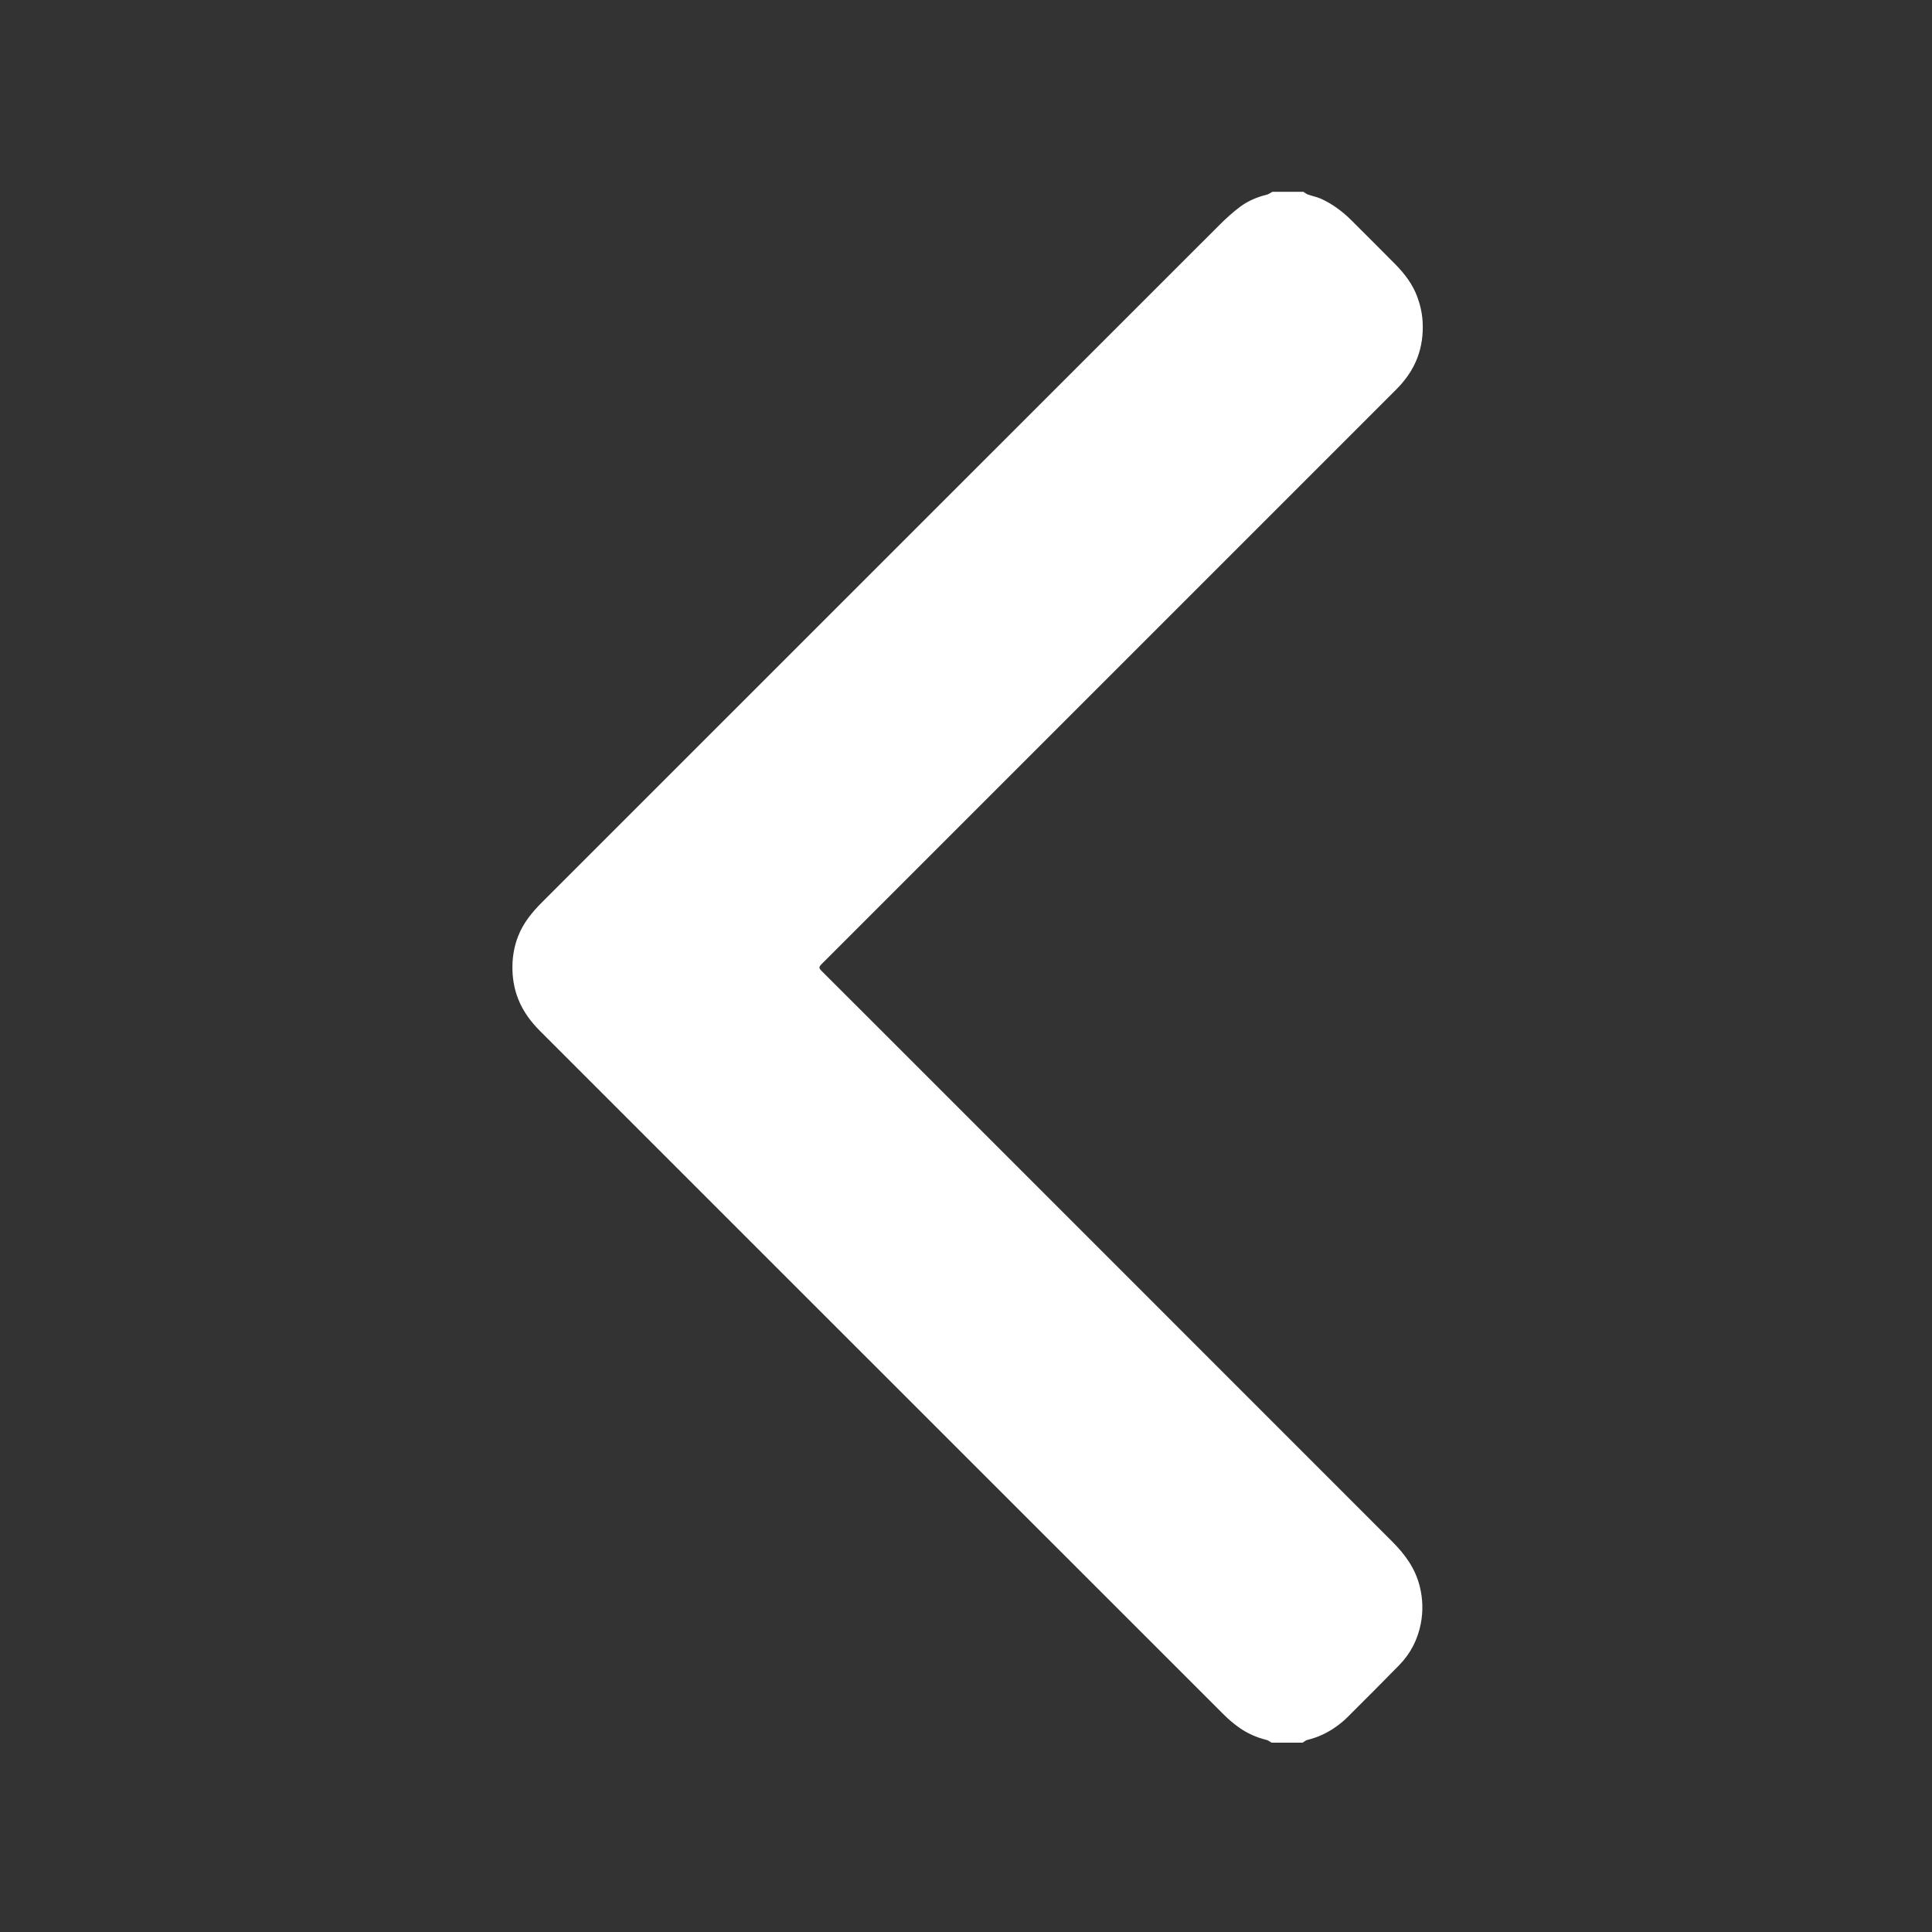 <?xml version="1.0" encoding="utf-8"?>
<!-- Generator: Adobe Illustrator 16.0.0, SVG Export Plug-In . SVG Version: 6.00 Build 0)  -->
<!DOCTYPE svg PUBLIC "-//W3C//DTD SVG 1.1//EN" "http://www.w3.org/Graphics/SVG/1.1/DTD/svg11.dtd">
<svg version="1.1" id="Layer_1" xmlns="http://www.w3.org/2000/svg" xmlns:xlink="http://www.w3.org/1999/xlink" x="0px" y="0px"
	 width="623.619px" height="623.619px" viewBox="0 0 623.619 623.619" enable-background="new 0 0 623.619 623.619"
	 xml:space="preserve">
<rect x="0" y="0" width="623.619" height="623.619" fill="#333333" stroke="none"/>
<g>
	<path fill="#FFFFFF" d="M410.457,562.506c-0.559-0.306-1.08-0.751-1.676-0.896c-3.195-0.777-6.162-2.095-8.823-3.981
		c-1.826-1.296-3.547-2.783-5.133-4.37c-53.201-53.155-106.381-106.338-159.563-159.517c-20.324-20.321-40.653-40.635-60.965-60.968
		c-2.937-2.938-5.383-6.227-6.958-10.117c-1.396-3.453-1.977-7.053-1.936-10.743c0.037-3.305,0.606-6.532,1.809-9.642
		c1.673-4.338,4.527-7.818,7.766-11.055c29.5-29.493,58.995-58.99,88.49-88.482c43.419-43.419,86.831-86.844,130.271-130.239
		c2.087-2.084,4.301-4.081,6.665-5.838c2.512-1.865,5.419-3.055,8.48-3.82c0.646-0.161,1.216-0.604,1.821-0.922
		c3.337,0,6.676,0,10.013,0c0.502,0.306,0.972,0.705,1.515,0.896c1.372,0.486,2.842,0.739,4.156,1.339
		c3.751,1.703,7.011,4.143,9.919,7.056c4.715,4.725,9.463,9.413,14.146,14.168c3,3.049,5.557,6.432,7.045,10.498
		c0.962,2.628,1.563,5.327,1.708,8.148c0.198,3.929-0.304,7.727-1.673,11.401c-1.496,4.013-3.96,7.396-6.961,10.404
		c-5.304,5.313-10.614,10.621-15.924,15.93c-31.792,31.792-63.585,63.583-95.378,95.375c-24.627,24.625-49.254,49.247-73.88,73.872
		c-1.201,1.2-1.188,1.41,0.021,2.618c7.145,7.13,14.288,14.258,21.423,21.396c25.065,25.063,50.131,50.134,75.193,75.204
		c29.132,29.142,58.255,58.29,87.398,87.418c4.132,4.131,7.437,8.684,8.864,14.495c0.979,3.981,1.08,7.969,0.329,11.897
		c-0.979,5.117-3.296,9.69-6.979,13.448c-5.545,5.66-11.135,11.272-16.758,16.855c-1.236,1.229-2.618,2.34-4.056,3.324
		c-2.692,1.847-5.641,3.184-8.833,3.961c-0.549,0.134-1.021,0.579-1.529,0.881C417.132,562.506,413.794,562.506,410.457,562.506z"/>
</g>
</svg>
